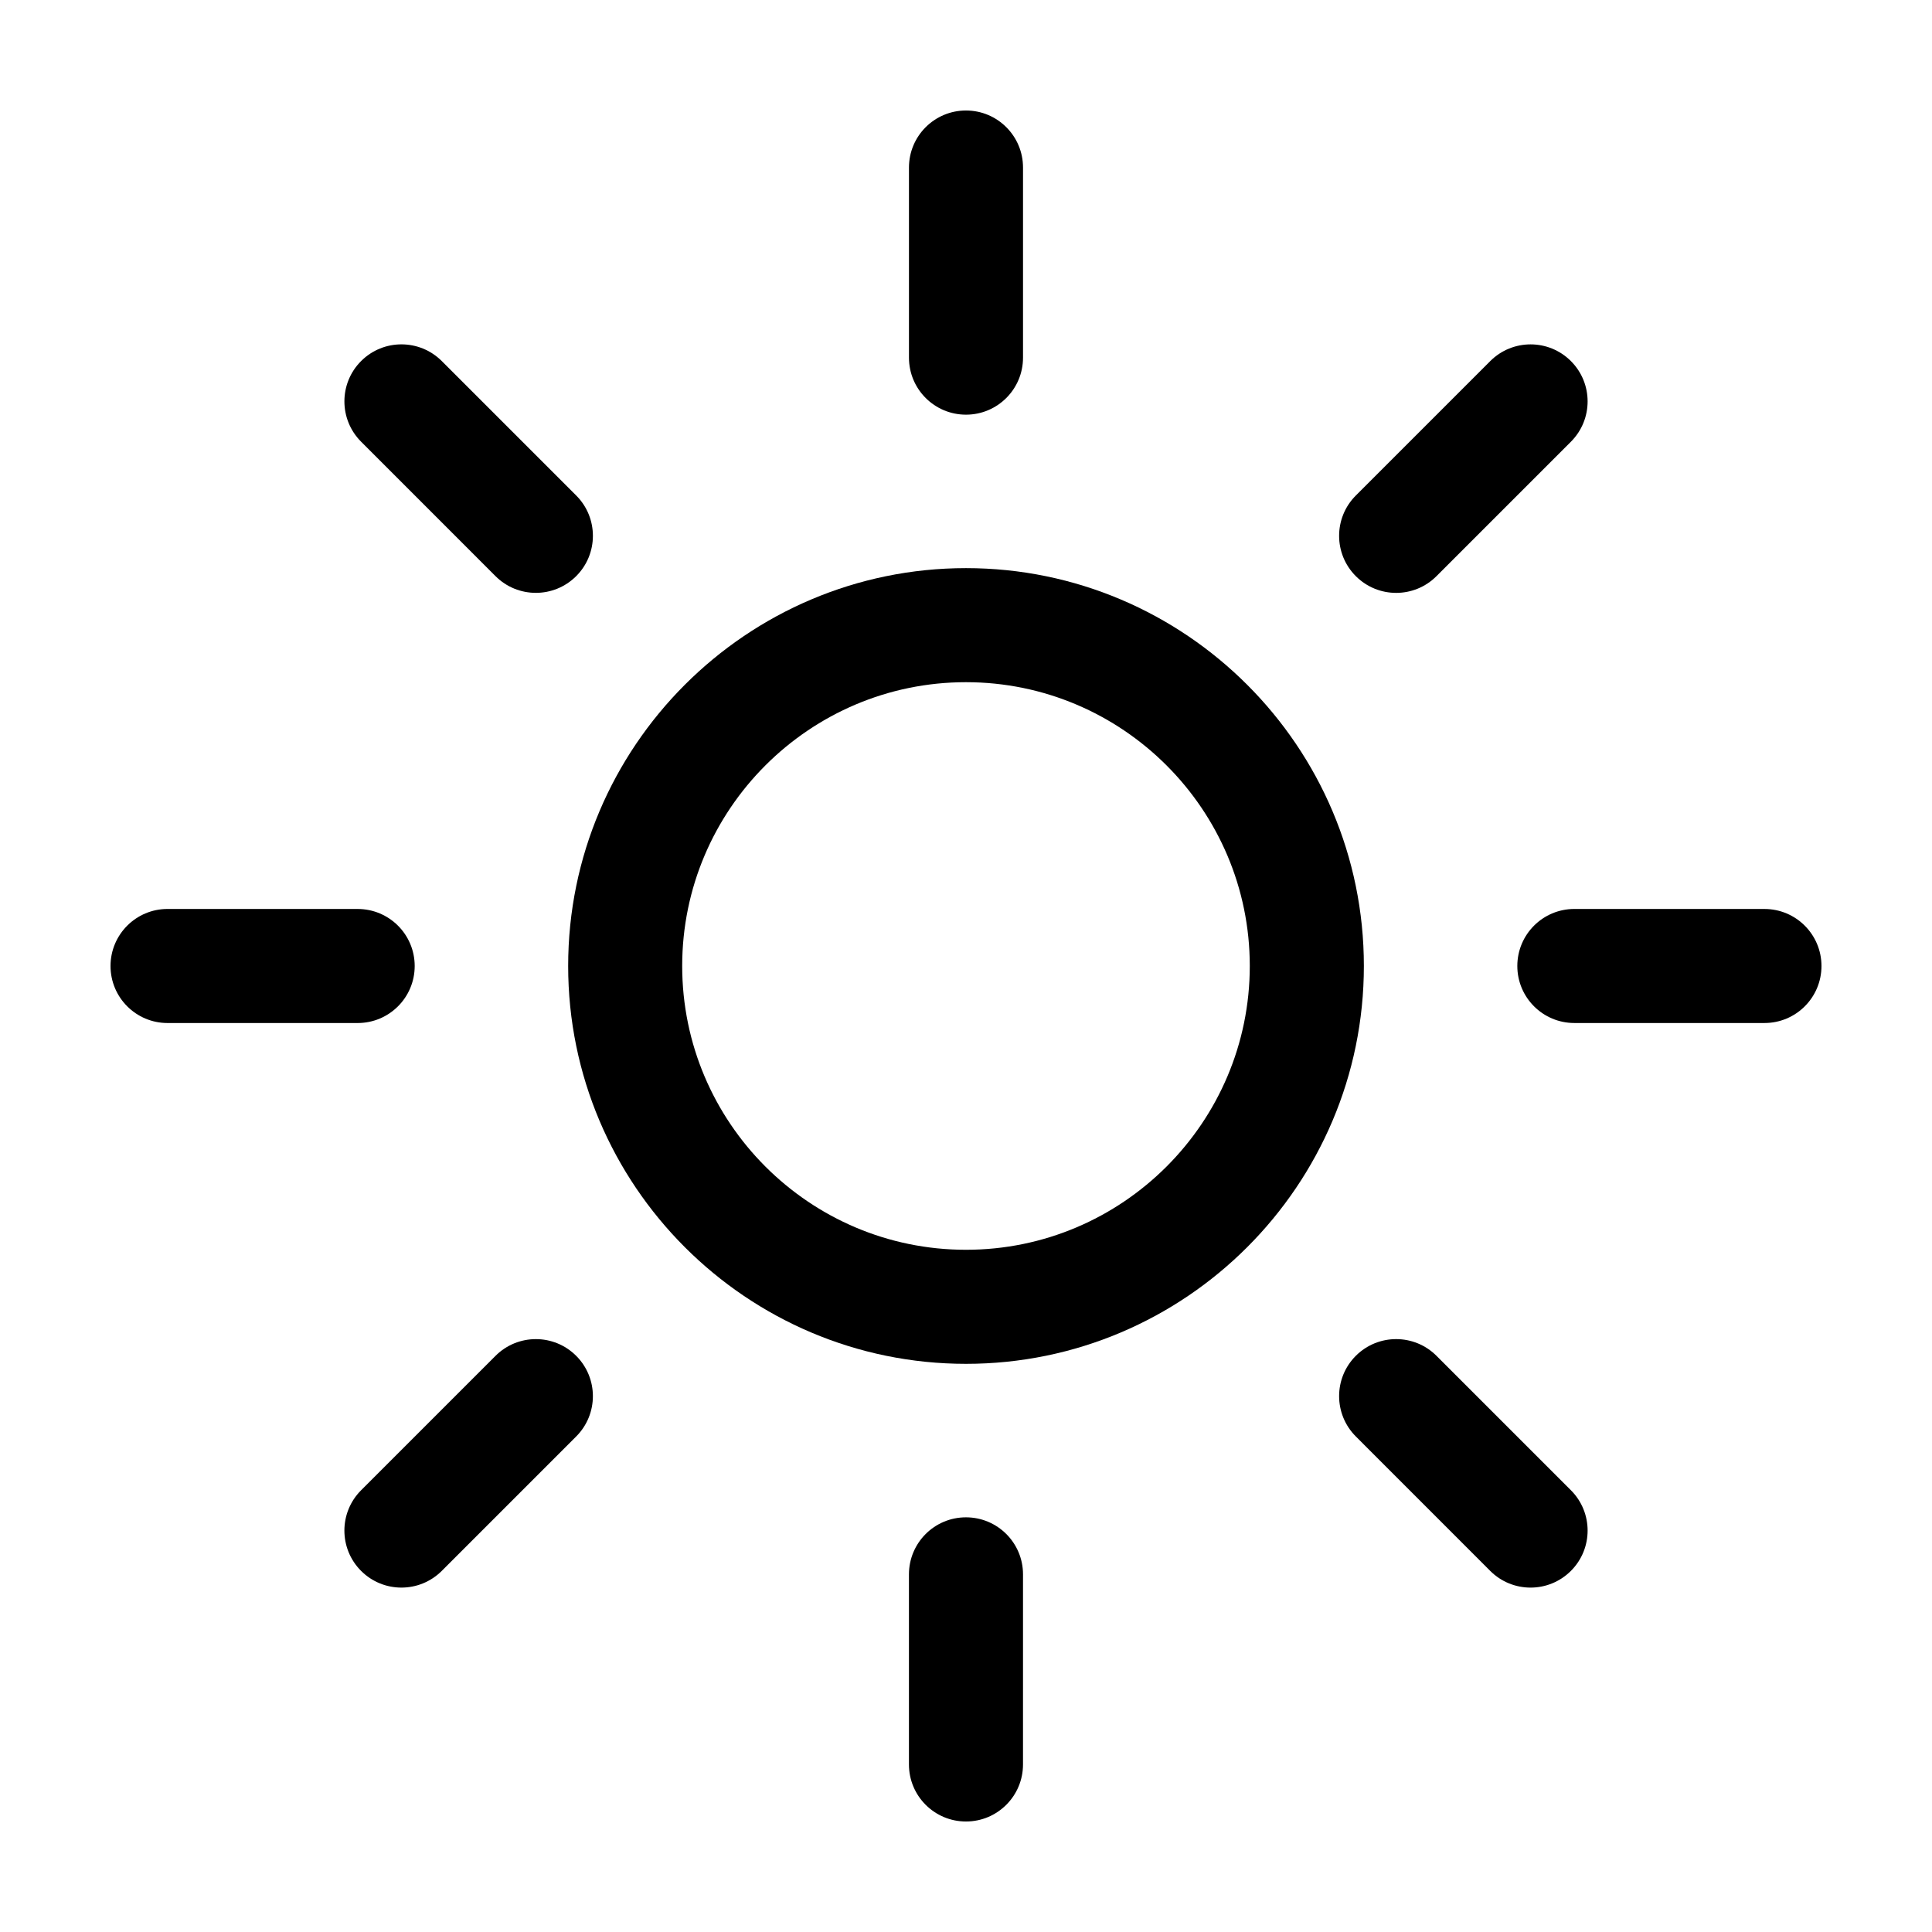 <?xml version="1.0" encoding="UTF-8"?>
<!-- Uploaded to: SVG Repo, www.svgrepo.com, Generator: SVG Repo Mixer Tools -->
<svg fill="#000000" width="800px" height="800px" version="1.1" viewBox="144 144 512 512" xmlns="http://www.w3.org/2000/svg">
 <g>
  <path d="m505.44 399.99c0-58.133-47.301-105.43-105.44-105.43-58.133 0-105.43 47.297-105.43 105.43 0 58.141 47.297 105.44 105.43 105.44 58.137 0.004 105.44-47.301 105.44-105.44zm-105.45 75.215c-41.465 0-75.203-33.738-75.203-75.215 0-41.465 33.734-75.203 75.203-75.203s75.215 33.734 75.215 75.203c0 41.477-33.746 75.215-75.215 75.215z"/>
  <path d="m415.11 238.78v-50.383c0-8.348-6.766-15.113-15.113-15.113s-15.113 6.766-15.113 15.113v50.383c0 8.348 6.766 15.113 15.113 15.113s15.113-6.766 15.113-15.113z"/>
  <path d="m384.88 561.22v50.383c0 8.348 6.766 15.113 15.113 15.113s15.113-6.766 15.113-15.113l0.004-50.383c0-8.348-6.766-15.113-15.113-15.113-8.352-0.004-15.117 6.766-15.117 15.113z"/>
  <path d="m626.71 400c0-8.348-6.766-15.113-15.113-15.113l-50.379-0.004c-8.348 0-15.113 6.766-15.113 15.113s6.766 15.113 15.113 15.113h50.383c8.344 0.004 15.109-6.762 15.109-15.109z"/>
  <path d="m173.29 400c0 8.348 6.766 15.113 15.113 15.113h50.383c8.348 0 15.113-6.766 15.113-15.113s-6.766-15.113-15.113-15.113l-50.383-0.004c-8.348 0-15.113 6.766-15.113 15.117z"/>
  <path d="m524.68 296.69 35.625-35.625c5.906-5.906 5.906-15.473 0-21.375-5.906-5.906-15.469-5.898-21.371 0l-35.625 35.625c-5.906 5.906-5.906 15.473 0 21.375 2.953 2.953 6.82 4.43 10.688 4.43 3.863 0 7.734-1.477 10.684-4.43z"/>
  <path d="m250.38 564.73c3.871 0 7.734-1.477 10.688-4.422l35.625-35.625c5.906-5.906 5.906-15.473 0-21.375-5.906-5.906-15.469-5.898-21.371 0l-35.625 35.625c-5.906 5.906-5.906 15.473 0 21.375 2.949 2.945 6.812 4.422 10.684 4.422z"/>
  <path d="m538.93 560.31c2.953 2.949 6.82 4.422 10.688 4.422 3.863 0 7.734-1.477 10.688-4.43 5.906-5.898 5.906-15.473 0-21.375l-35.625-35.625c-5.906-5.898-15.469-5.898-21.371 0-5.906 5.898-5.906 15.473 0 21.375z"/>
  <path d="m275.32 296.69c2.953 2.949 6.82 4.422 10.688 4.422 3.863 0 7.734-1.477 10.688-4.43 5.906-5.898 5.906-15.473 0-21.375l-35.625-35.625c-5.906-5.898-15.469-5.898-21.371 0-5.906 5.898-5.906 15.473 0 21.375z"/>
 </g>
</svg>